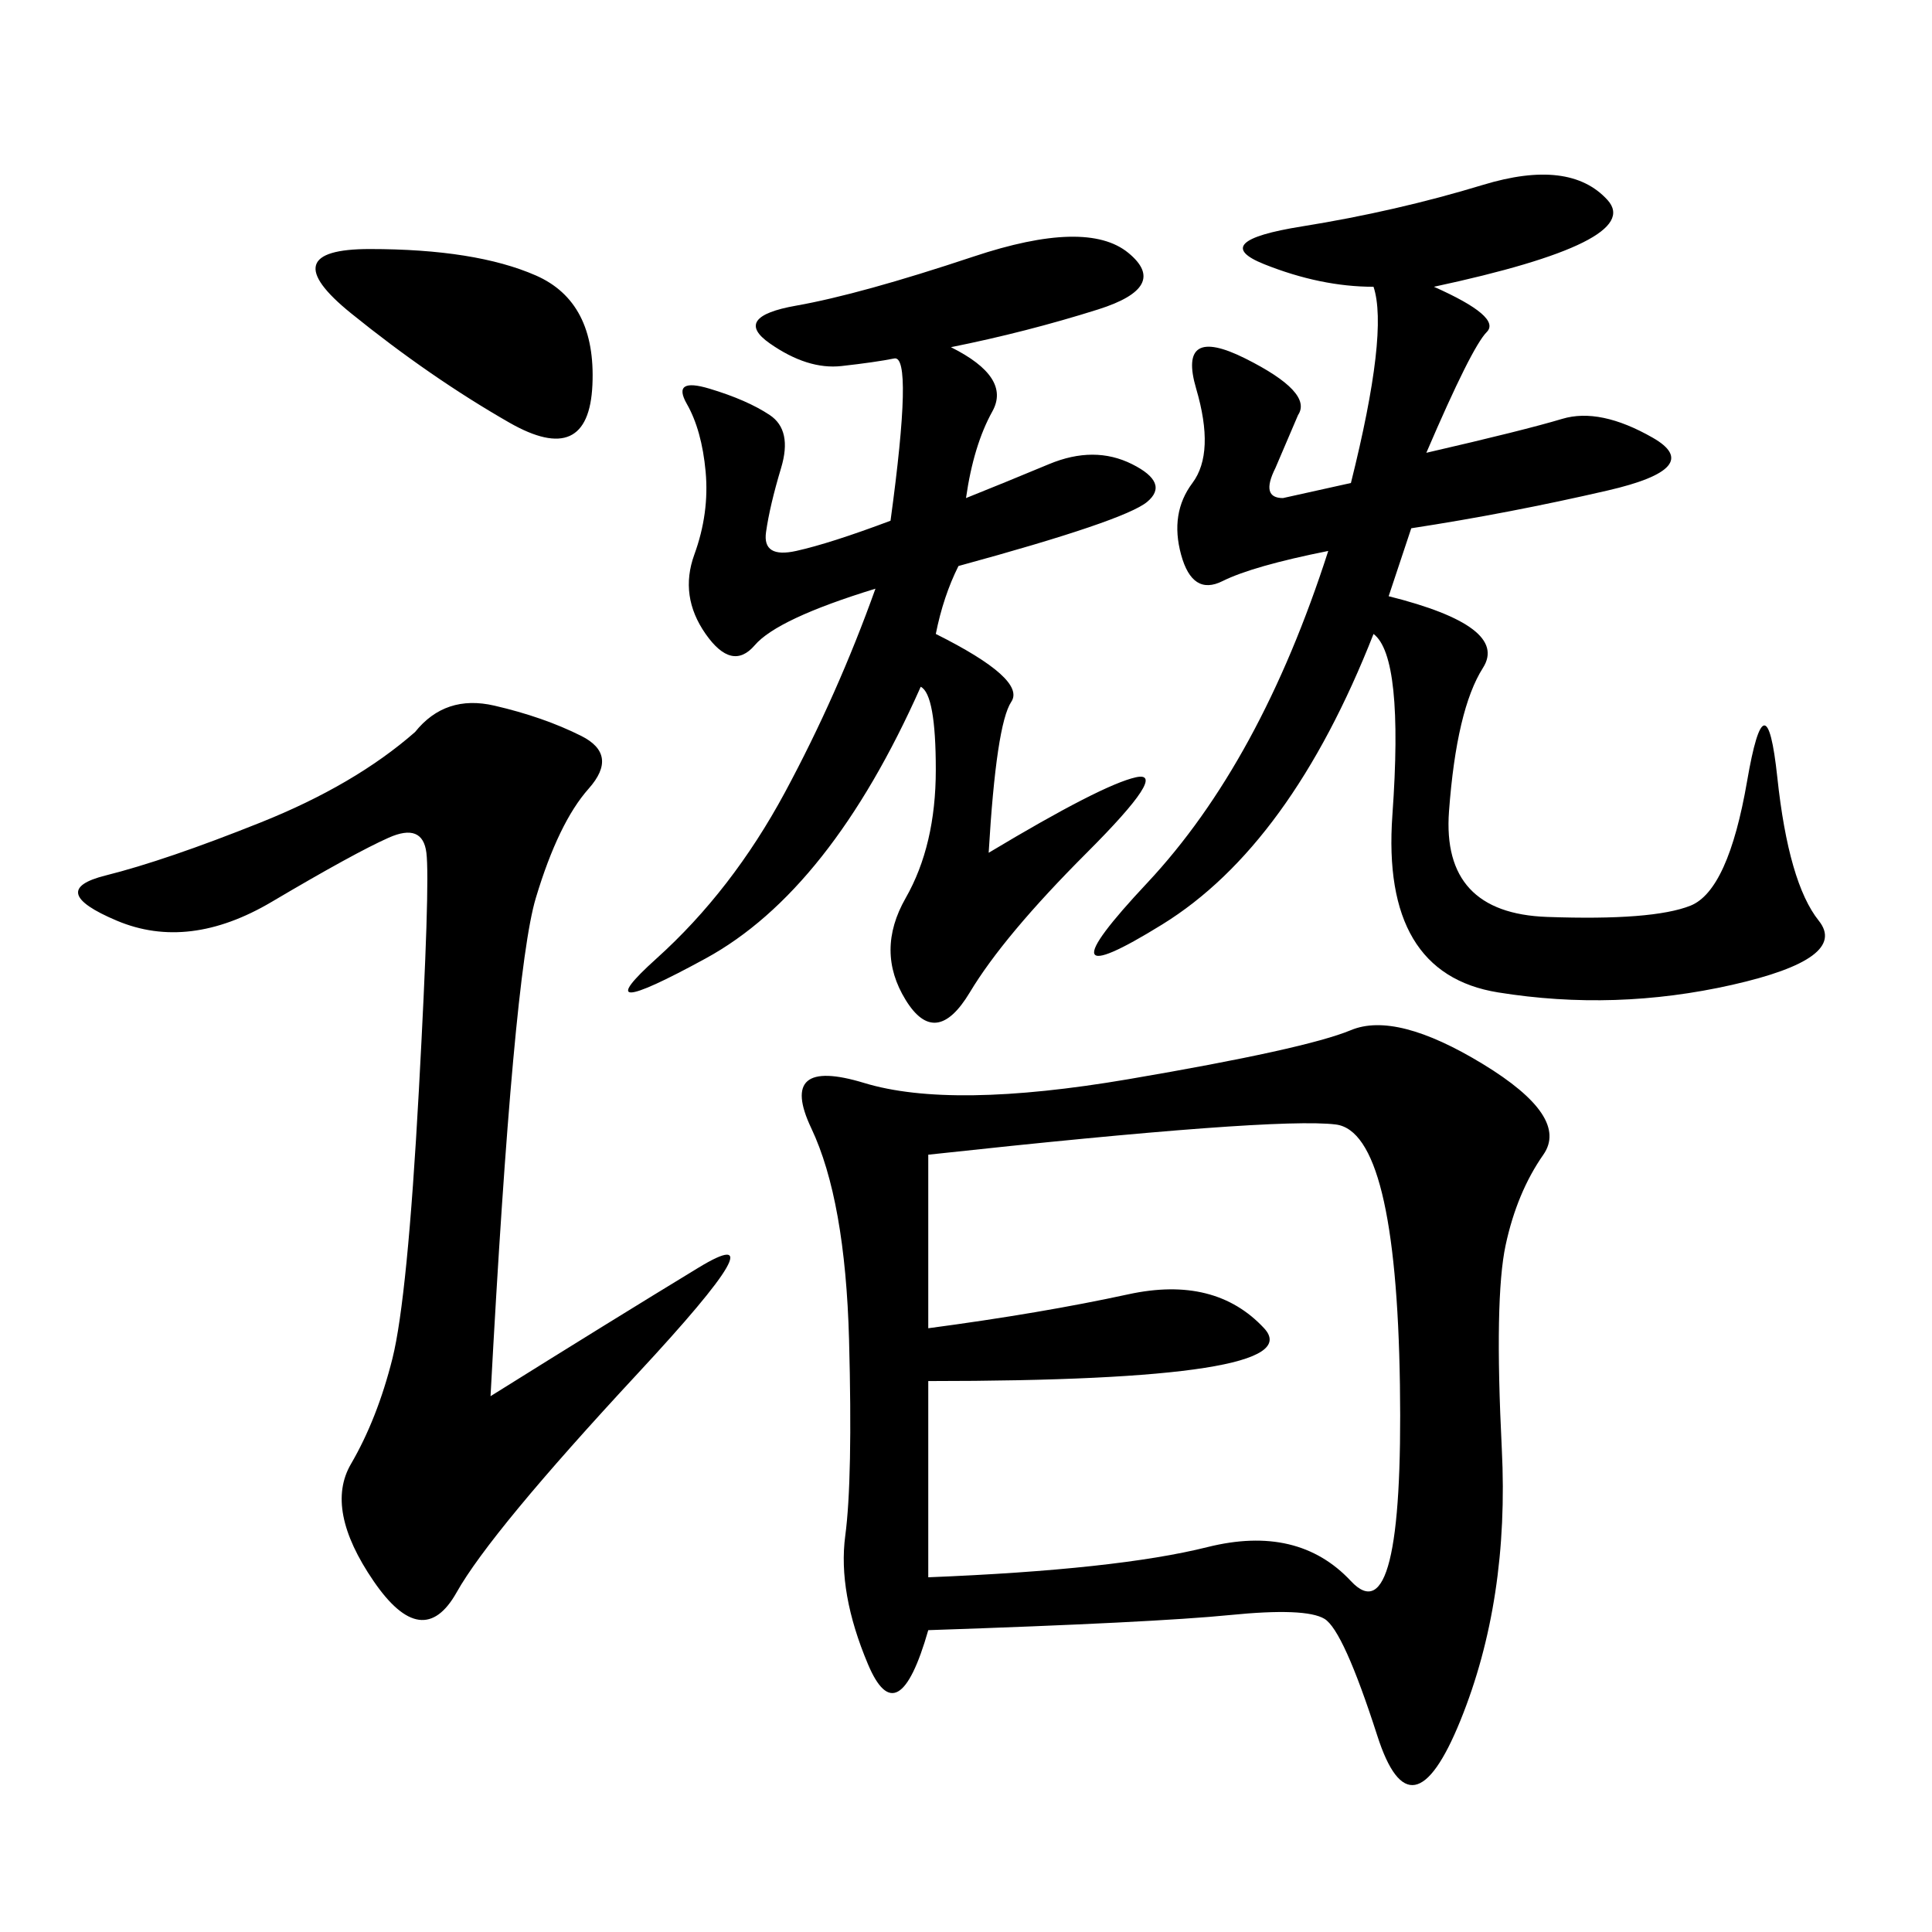 <svg xmlns="http://www.w3.org/2000/svg" xmlns:xlink="http://www.w3.org/1999/xlink" width="300" height="300"><path d="M144.14 253.13Q139.45 269.53 134.77 258.40Q130.08 247.27 131.25 238.48Q132.42 229.69 131.84 208.01Q131.25 186.33 125.98 175.20Q120.70 164.06 134.18 168.16Q147.66 172.27 175.20 167.58Q202.73 162.89 209.77 159.96Q216.80 157.03 230.27 165.23Q243.75 173.44 239.65 179.30Q235.55 185.16 233.79 193.36Q232.03 201.56 233.20 225Q234.38 248.44 226.76 267.19Q219.14 285.94 213.87 269.53Q208.59 253.13 205.66 251.37Q202.73 249.61 191.02 250.78Q179.30 251.95 144.14 253.13L144.14 253.13ZM222.66 44.53Q233.20 49.22 230.86 51.56Q228.52 53.91 221.48 70.31L221.48 70.31Q236.72 66.80 242.58 65.04Q248.44 63.28 256.64 67.97Q264.84 72.66 249.61 76.17Q234.38 79.69 219.14 82.03L219.14 82.03L215.63 92.58Q234.38 97.27 230.27 103.71Q226.17 110.16 225 125.98Q223.83 141.80 240.23 142.38Q256.64 142.97 262.50 140.63Q268.36 138.28 271.29 121.29Q274.22 104.30 275.98 120.70Q277.73 137.11 282.42 142.97Q287.11 148.83 268.95 152.93Q250.78 157.03 232.62 154.10Q214.45 151.17 216.21 126.56Q217.97 101.95 213.28 98.44L213.28 98.44Q200.39 131.25 180.47 143.55Q160.55 155.86 178.13 137.11Q195.70 118.36 206.25 85.55L206.25 85.55Q194.53 87.89 189.84 90.23Q185.16 92.58 183.40 86.13Q181.64 79.69 185.16 75Q188.67 70.31 185.74 60.35Q182.81 50.39 193.36 55.66Q203.91 60.94 201.56 64.45L201.56 64.45L198.05 72.66Q195.70 77.34 199.22 77.34L199.22 77.34L209.77 75Q215.63 51.56 213.28 44.53L213.28 44.53Q205.08 44.53 196.29 41.02Q187.50 37.50 202.15 35.16Q216.80 32.81 230.27 28.71Q243.75 24.61 249.61 31.05Q255.47 37.50 222.66 44.53L222.66 44.53ZM144.14 214.45L144.14 244.92Q173.44 243.75 187.50 240.23Q201.56 236.72 209.77 245.51Q217.97 254.30 217.38 215.04Q216.80 175.78 207.42 174.61Q198.05 173.44 144.14 179.30L144.14 179.30L144.14 206.25Q161.72 203.91 175.20 200.98Q188.67 198.05 196.29 206.25Q203.91 214.45 144.14 214.45L144.14 214.45ZM147.66 53.91Q157.03 58.59 154.10 63.87Q151.17 69.14 150 77.34L150 77.34Q155.86 75 162.89 72.07Q169.92 69.14 175.78 72.07Q181.64 75 178.13 77.93Q174.61 80.86 148.83 87.89L148.83 87.89Q146.48 92.58 145.31 98.44L145.31 98.44Q159.38 105.47 157.03 108.98Q154.69 112.50 153.52 132.42L153.52 132.42Q171.09 121.88 176.37 120.70Q181.64 119.53 168.75 132.42Q155.86 145.31 150.59 154.10Q145.31 162.89 140.63 155.27Q135.94 147.66 140.63 139.45Q145.31 131.25 145.31 119.53L145.31 119.53Q145.31 107.81 142.97 106.64L142.97 106.64Q128.91 138.28 109.57 148.83Q90.23 159.38 101.95 148.83Q113.67 138.28 121.88 123.05Q130.08 107.81 135.94 91.41L135.94 91.41Q120.70 96.09 117.19 100.20Q113.67 104.30 109.57 98.44Q105.47 92.58 107.81 86.13Q110.16 79.69 109.57 73.24Q108.98 66.80 106.64 62.70Q104.30 58.59 110.16 60.35Q116.02 62.11 119.53 64.45Q123.05 66.80 121.29 72.66Q119.53 78.52 118.95 82.62Q118.36 86.72 123.63 85.55Q128.91 84.38 138.28 80.86L138.28 80.86Q141.80 55.08 138.87 55.66Q135.94 56.25 130.66 56.84Q125.39 57.42 119.53 53.32Q113.67 49.22 123.63 47.46Q133.59 45.70 151.17 39.84Q168.75 33.98 175.20 39.26Q181.64 44.53 170.51 48.05Q159.38 51.56 147.66 53.91L147.66 53.91ZM76.17 216.80Q94.92 205.08 108.40 196.88Q121.88 188.67 99.02 213.28Q76.17 237.89 70.90 247.27Q65.63 256.64 58.01 245.51Q50.39 234.38 54.49 227.34Q58.59 220.31 60.94 210.94Q63.28 201.56 65.04 169.34Q66.80 137.11 66.21 132.42Q65.63 127.73 60.35 130.08Q55.08 132.42 42.19 140.04Q29.30 147.66 18.16 142.97Q7.03 138.28 16.41 135.94Q25.78 133.59 40.43 127.73Q55.08 121.88 64.45 113.67L64.45 113.67Q69.14 107.81 76.76 109.57Q84.38 111.33 90.23 114.26Q96.09 117.19 91.41 122.46Q86.72 127.73 83.20 139.45Q79.69 151.17 76.17 216.80L76.17 216.80ZM57.42 38.67Q73.83 38.67 83.20 42.77Q92.58 46.88 91.99 59.77Q91.41 72.66 79.10 65.63Q66.80 58.59 54.49 48.63Q42.19 38.67 57.42 38.67L57.42 38.67Z"/></svg>